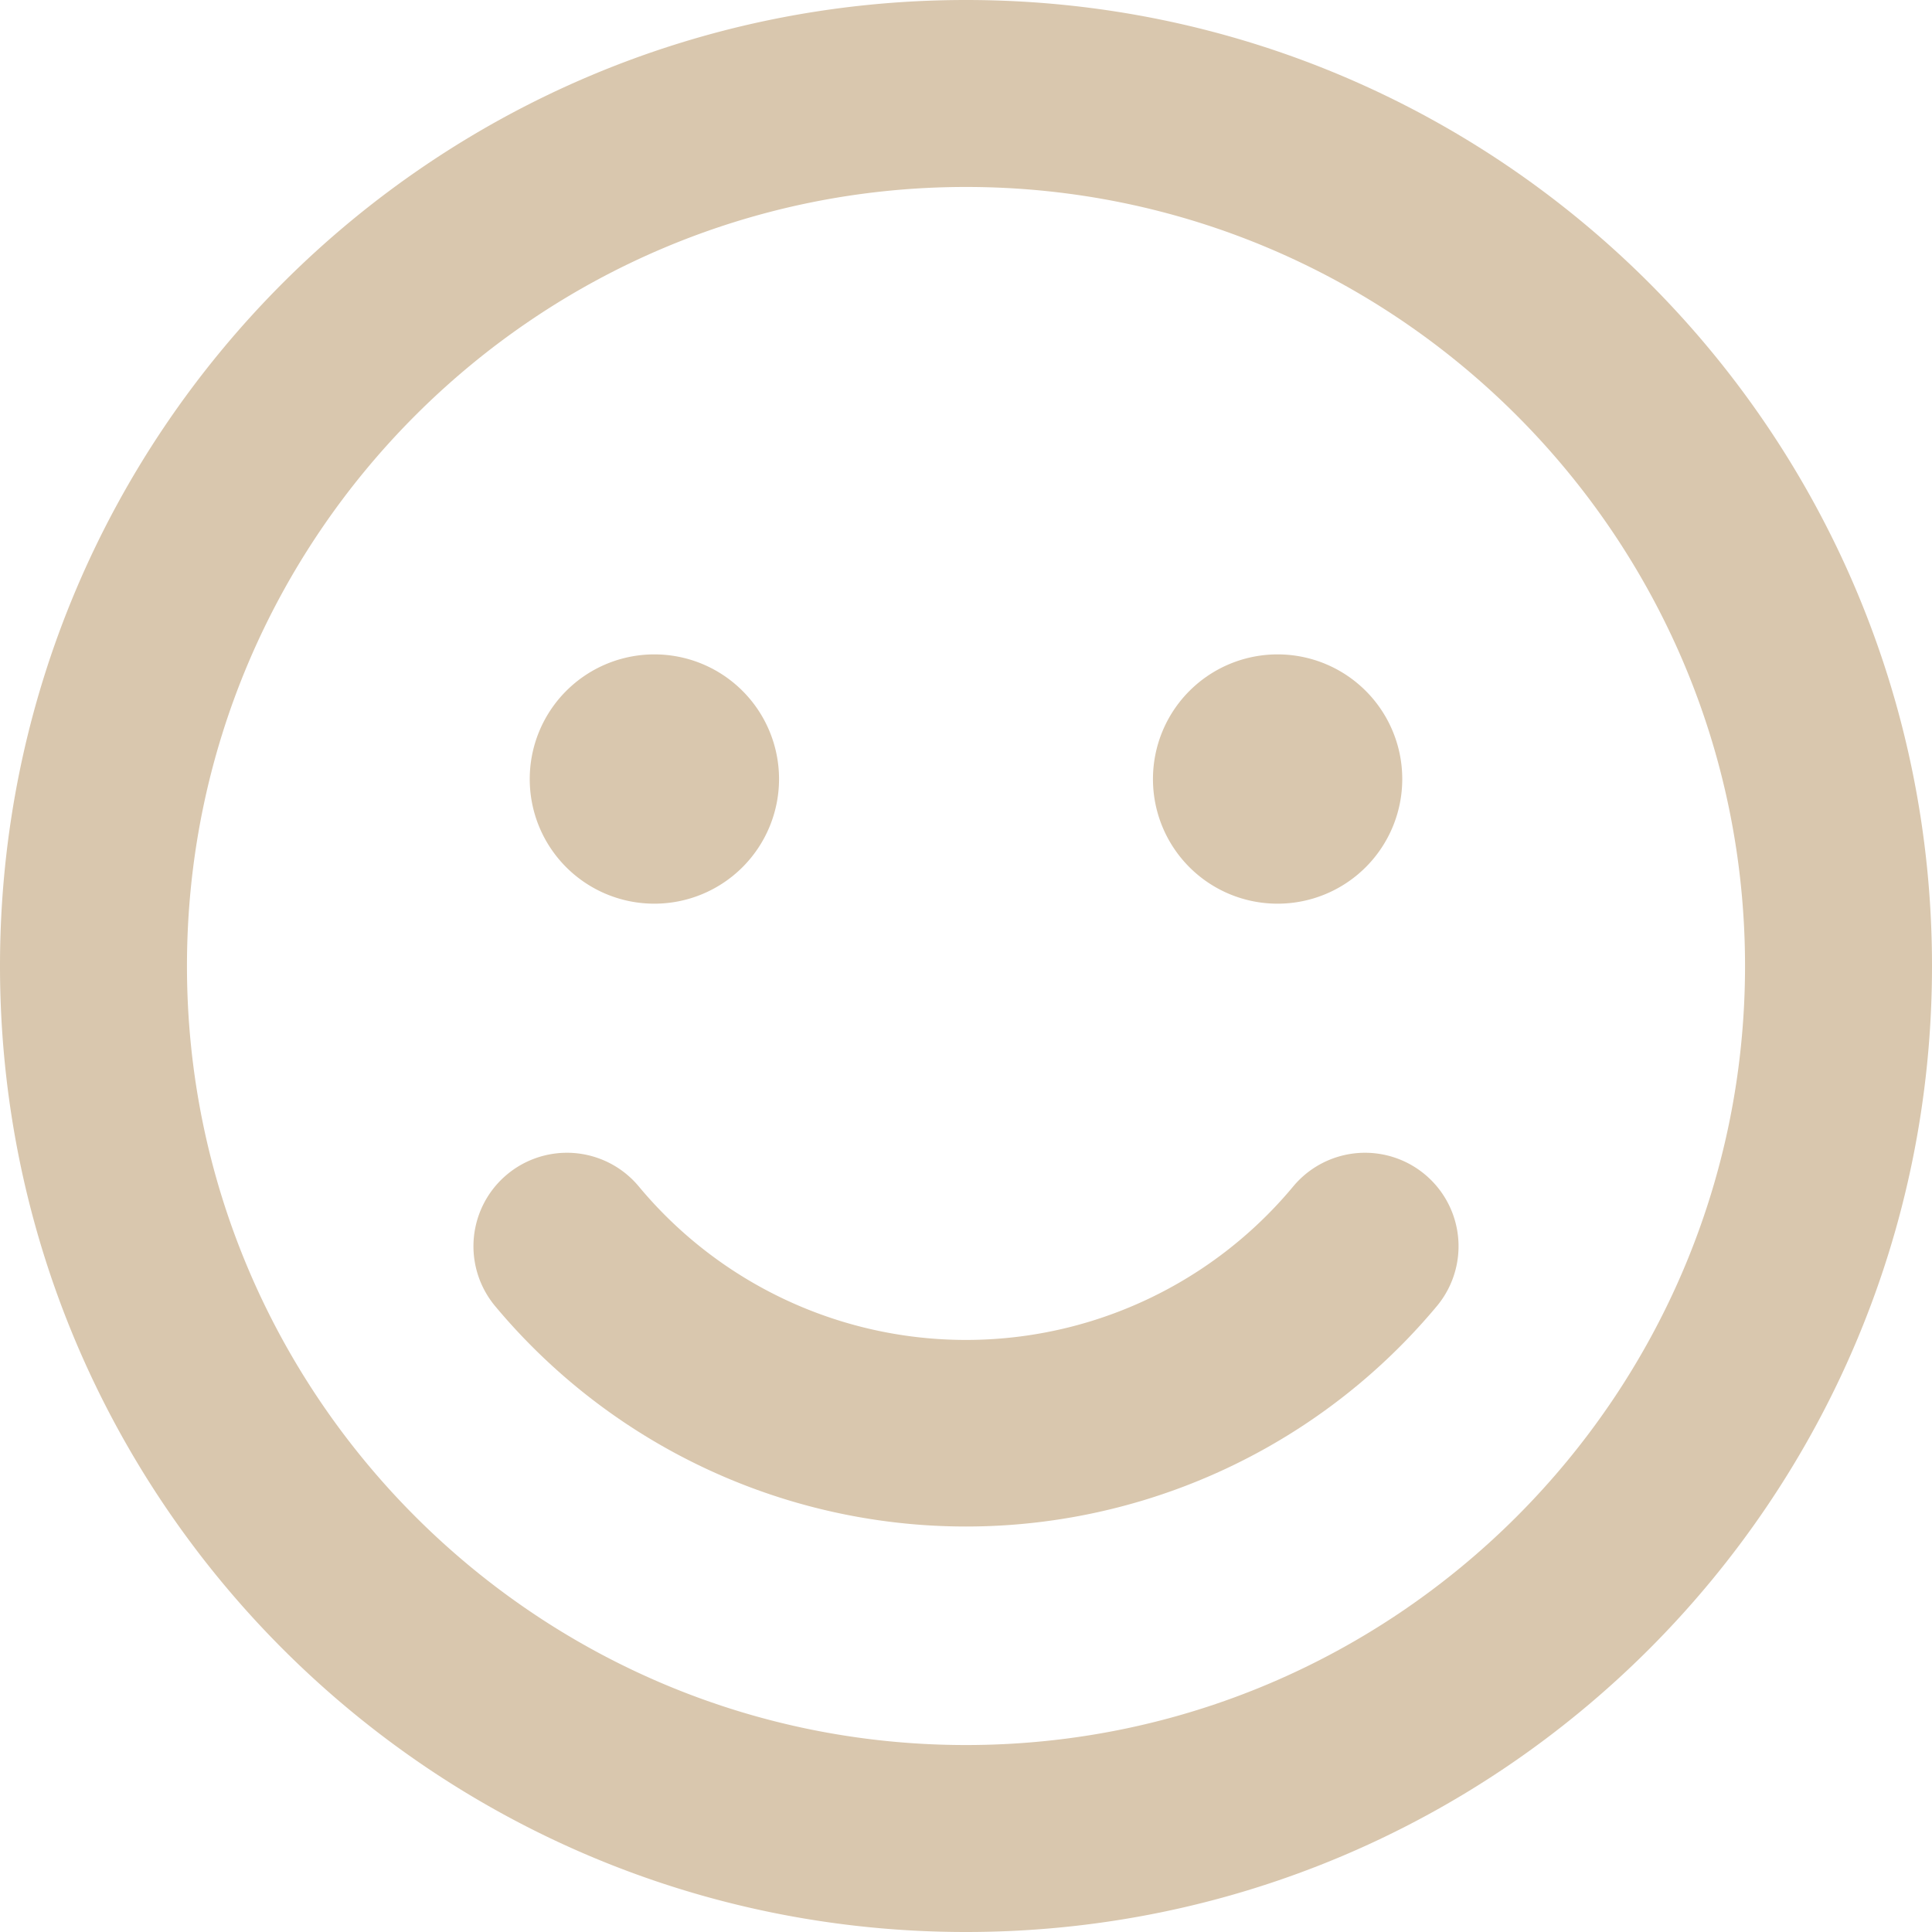 <?xml version="1.0" encoding="UTF-8"?> <svg xmlns="http://www.w3.org/2000/svg" width="496" height="496" viewBox="0 0 496 496"><path id="smile-regular" d="M248,8C111,8,0,119,0,256S111,504,248,504,496,393,496,256,385,8,248,8Zm0,448C137.7,456,48,366.3,48,256S137.7,56,248,56s200,89.7,200,200S358.3,456,248,456ZM168,240a32,32,0,1,0-32-32A31.966,31.966,0,0,0,168,240Zm160,0a32,32,0,1,0-32-32A31.966,31.966,0,0,0,328,240Zm4,72.6a109.243,109.243,0,0,1-168,0,24,24,0,1,0-36.9,30.7,157.424,157.424,0,0,0,241.8,0A24,24,0,0,0,332,312.6Z" transform="translate(0 -8)" fill="#d9c7ae"></path></svg> 